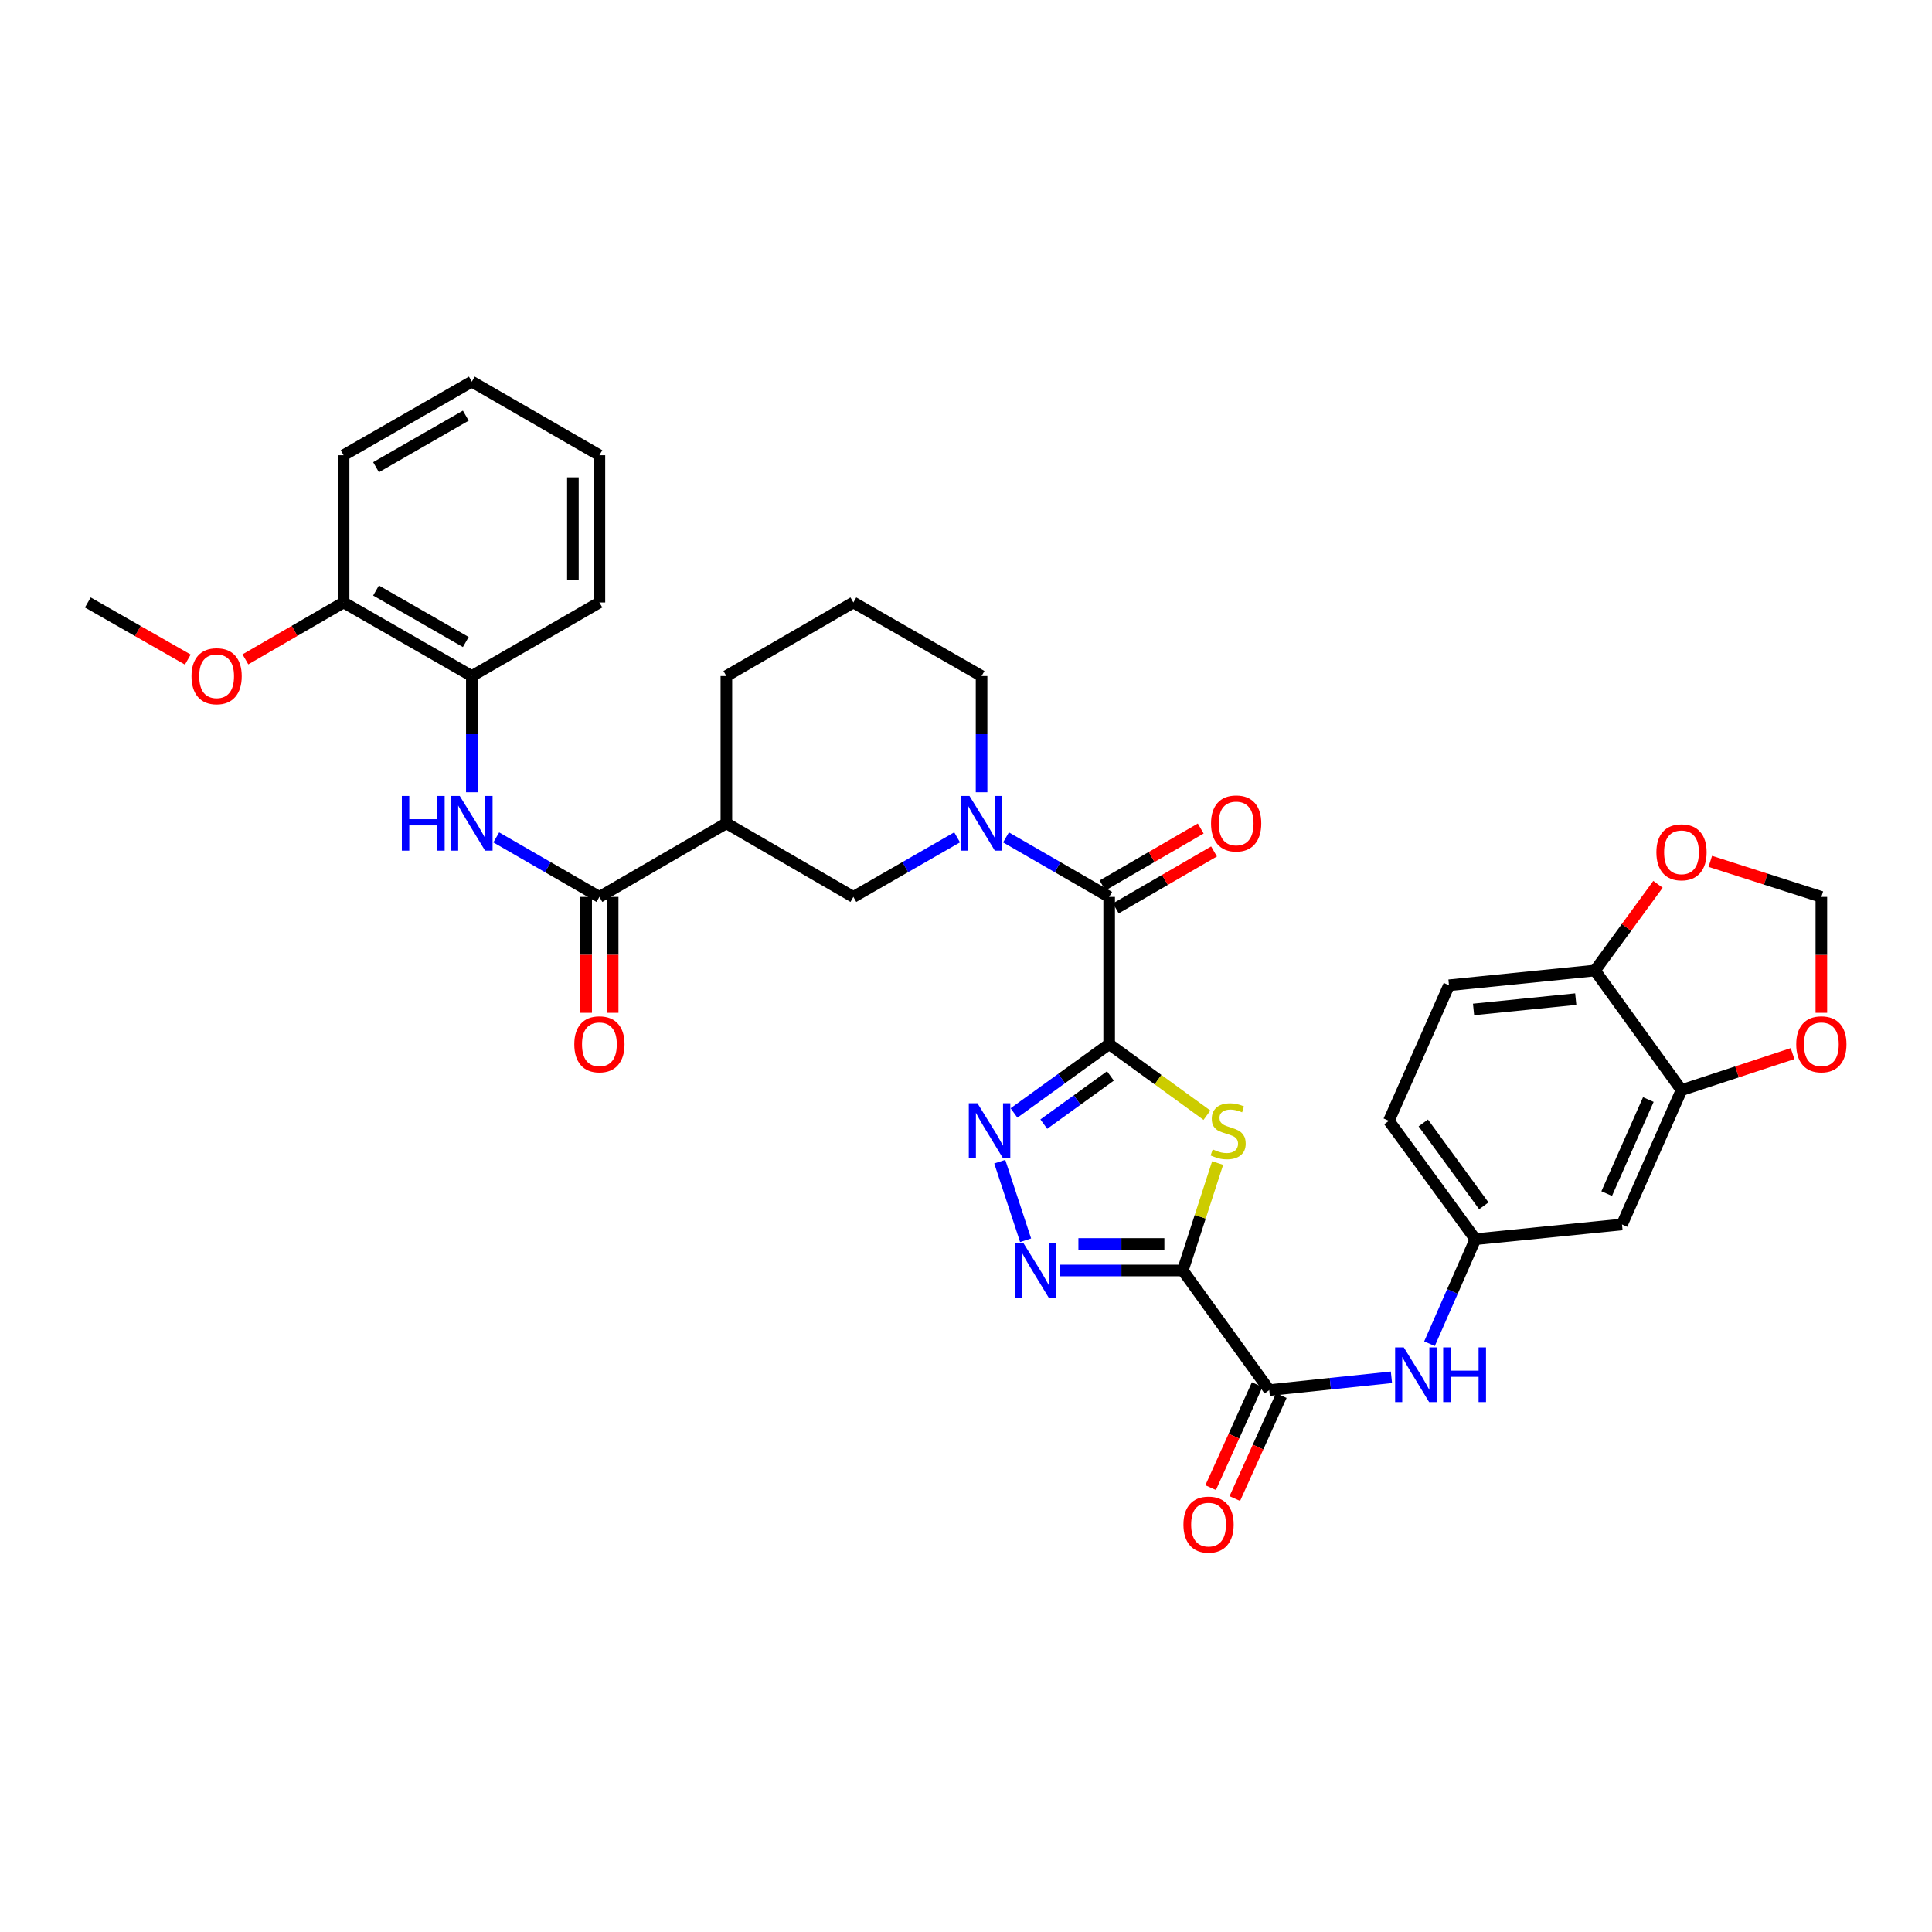 <?xml version='1.0' encoding='iso-8859-1'?>
<svg version='1.1' baseProfile='full'
              xmlns='http://www.w3.org/2000/svg'
                      xmlns:rdkit='http://www.rdkit.org/xml'
                      xmlns:xlink='http://www.w3.org/1999/xlink'
                  xml:space='preserve'
width='1000px' height='1000px' viewBox='0 0 1000 1000'>
<!-- END OF HEADER -->
<rect style='opacity:1.0;fill:#FFFFFF;stroke:none' width='1000' height='1000' x='0' y='0'> </rect>
<path class='bond-1' d='M 574.101,540.444 L 599.404,558.835' style='fill:none;fill-rule:evenodd;stroke:#000000;stroke-width:6px;stroke-linecap:butt;stroke-linejoin:miter;stroke-opacity:1' />
<path class='bond-1' d='M 599.404,558.835 L 624.708,577.226' style='fill:none;fill-rule:evenodd;stroke:#CCCC00;stroke-width:6px;stroke-linecap:butt;stroke-linejoin:miter;stroke-opacity:1' />
<path class='bond-2' d='M 574.101,540.444 L 549.471,558.253' style='fill:none;fill-rule:evenodd;stroke:#000000;stroke-width:6px;stroke-linecap:butt;stroke-linejoin:miter;stroke-opacity:1' />
<path class='bond-2' d='M 549.471,558.253 L 524.84,576.062' style='fill:none;fill-rule:evenodd;stroke:#0000FF;stroke-width:6px;stroke-linecap:butt;stroke-linejoin:miter;stroke-opacity:1' />
<path class='bond-2' d='M 574.752,556.906 L 557.511,569.373' style='fill:none;fill-rule:evenodd;stroke:#000000;stroke-width:6px;stroke-linecap:butt;stroke-linejoin:miter;stroke-opacity:1' />
<path class='bond-2' d='M 557.511,569.373 L 540.27,581.839' style='fill:none;fill-rule:evenodd;stroke:#0000FF;stroke-width:6px;stroke-linecap:butt;stroke-linejoin:miter;stroke-opacity:1' />
<path class='bond-4' d='M 574.101,540.444 L 574.101,464.246' style='fill:none;fill-rule:evenodd;stroke:#000000;stroke-width:6px;stroke-linecap:butt;stroke-linejoin:miter;stroke-opacity:1' />
<path class='bond-0' d='M 612.211,657.594 L 621.229,629.793' style='fill:none;fill-rule:evenodd;stroke:#000000;stroke-width:6px;stroke-linecap:butt;stroke-linejoin:miter;stroke-opacity:1' />
<path class='bond-0' d='M 621.229,629.793 L 630.247,601.991' style='fill:none;fill-rule:evenodd;stroke:#CCCC00;stroke-width:6px;stroke-linecap:butt;stroke-linejoin:miter;stroke-opacity:1' />
<path class='bond-6' d='M 612.211,657.594 L 656.961,719.52' style='fill:none;fill-rule:evenodd;stroke:#000000;stroke-width:6px;stroke-linecap:butt;stroke-linejoin:miter;stroke-opacity:1' />
<path class='bond-35' d='M 612.211,657.594 L 580.427,657.594' style='fill:none;fill-rule:evenodd;stroke:#000000;stroke-width:6px;stroke-linecap:butt;stroke-linejoin:miter;stroke-opacity:1' />
<path class='bond-35' d='M 580.427,657.594 L 548.644,657.594' style='fill:none;fill-rule:evenodd;stroke:#0000FF;stroke-width:6px;stroke-linecap:butt;stroke-linejoin:miter;stroke-opacity:1' />
<path class='bond-35' d='M 602.676,643.872 L 580.427,643.872' style='fill:none;fill-rule:evenodd;stroke:#000000;stroke-width:6px;stroke-linecap:butt;stroke-linejoin:miter;stroke-opacity:1' />
<path class='bond-35' d='M 580.427,643.872 L 558.179,643.872' style='fill:none;fill-rule:evenodd;stroke:#0000FF;stroke-width:6px;stroke-linecap:butt;stroke-linejoin:miter;stroke-opacity:1' />
<path class='bond-3' d='M 517.474,601.274 L 530.854,641.952' style='fill:none;fill-rule:evenodd;stroke:#0000FF;stroke-width:6px;stroke-linecap:butt;stroke-linejoin:miter;stroke-opacity:1' />
<path class='bond-5' d='M 574.101,464.246 L 547.403,448.84' style='fill:none;fill-rule:evenodd;stroke:#000000;stroke-width:6px;stroke-linecap:butt;stroke-linejoin:miter;stroke-opacity:1' />
<path class='bond-5' d='M 547.403,448.84 L 520.704,433.434' style='fill:none;fill-rule:evenodd;stroke:#0000FF;stroke-width:6px;stroke-linecap:butt;stroke-linejoin:miter;stroke-opacity:1' />
<path class='bond-19' d='M 577.542,470.182 L 602.958,455.446' style='fill:none;fill-rule:evenodd;stroke:#000000;stroke-width:6px;stroke-linecap:butt;stroke-linejoin:miter;stroke-opacity:1' />
<path class='bond-19' d='M 602.958,455.446 L 628.373,440.711' style='fill:none;fill-rule:evenodd;stroke:#FF0000;stroke-width:6px;stroke-linecap:butt;stroke-linejoin:miter;stroke-opacity:1' />
<path class='bond-19' d='M 570.659,458.311 L 596.075,443.575' style='fill:none;fill-rule:evenodd;stroke:#000000;stroke-width:6px;stroke-linecap:butt;stroke-linejoin:miter;stroke-opacity:1' />
<path class='bond-19' d='M 596.075,443.575 L 621.49,428.839' style='fill:none;fill-rule:evenodd;stroke:#FF0000;stroke-width:6px;stroke-linecap:butt;stroke-linejoin:miter;stroke-opacity:1' />
<path class='bond-10' d='M 495.405,433.403 L 468.554,448.825' style='fill:none;fill-rule:evenodd;stroke:#0000FF;stroke-width:6px;stroke-linecap:butt;stroke-linejoin:miter;stroke-opacity:1' />
<path class='bond-10' d='M 468.554,448.825 L 441.703,464.246' style='fill:none;fill-rule:evenodd;stroke:#000000;stroke-width:6px;stroke-linecap:butt;stroke-linejoin:miter;stroke-opacity:1' />
<path class='bond-25' d='M 508.058,410.071 L 508.058,379.997' style='fill:none;fill-rule:evenodd;stroke:#0000FF;stroke-width:6px;stroke-linecap:butt;stroke-linejoin:miter;stroke-opacity:1' />
<path class='bond-25' d='M 508.058,379.997 L 508.058,349.924' style='fill:none;fill-rule:evenodd;stroke:#000000;stroke-width:6px;stroke-linecap:butt;stroke-linejoin:miter;stroke-opacity:1' />
<path class='bond-11' d='M 656.961,719.52 L 688.583,716.207' style='fill:none;fill-rule:evenodd;stroke:#000000;stroke-width:6px;stroke-linecap:butt;stroke-linejoin:miter;stroke-opacity:1' />
<path class='bond-11' d='M 688.583,716.207 L 720.206,712.894' style='fill:none;fill-rule:evenodd;stroke:#0000FF;stroke-width:6px;stroke-linecap:butt;stroke-linejoin:miter;stroke-opacity:1' />
<path class='bond-21' d='M 650.708,716.695 L 638.666,743.349' style='fill:none;fill-rule:evenodd;stroke:#000000;stroke-width:6px;stroke-linecap:butt;stroke-linejoin:miter;stroke-opacity:1' />
<path class='bond-21' d='M 638.666,743.349 L 626.624,770.002' style='fill:none;fill-rule:evenodd;stroke:#FF0000;stroke-width:6px;stroke-linecap:butt;stroke-linejoin:miter;stroke-opacity:1' />
<path class='bond-21' d='M 663.214,722.345 L 651.171,748.999' style='fill:none;fill-rule:evenodd;stroke:#000000;stroke-width:6px;stroke-linecap:butt;stroke-linejoin:miter;stroke-opacity:1' />
<path class='bond-21' d='M 651.171,748.999 L 639.129,775.652' style='fill:none;fill-rule:evenodd;stroke:#FF0000;stroke-width:6px;stroke-linecap:butt;stroke-linejoin:miter;stroke-opacity:1' />
<path class='bond-7' d='M 310.25,464.246 L 375.973,426.136' style='fill:none;fill-rule:evenodd;stroke:#000000;stroke-width:6px;stroke-linecap:butt;stroke-linejoin:miter;stroke-opacity:1' />
<path class='bond-9' d='M 310.25,464.246 L 283.556,448.84' style='fill:none;fill-rule:evenodd;stroke:#000000;stroke-width:6px;stroke-linecap:butt;stroke-linejoin:miter;stroke-opacity:1' />
<path class='bond-9' d='M 283.556,448.84 L 256.861,433.435' style='fill:none;fill-rule:evenodd;stroke:#0000FF;stroke-width:6px;stroke-linecap:butt;stroke-linejoin:miter;stroke-opacity:1' />
<path class='bond-22' d='M 303.389,464.246 L 303.389,494.233' style='fill:none;fill-rule:evenodd;stroke:#000000;stroke-width:6px;stroke-linecap:butt;stroke-linejoin:miter;stroke-opacity:1' />
<path class='bond-22' d='M 303.389,494.233 L 303.389,524.219' style='fill:none;fill-rule:evenodd;stroke:#FF0000;stroke-width:6px;stroke-linecap:butt;stroke-linejoin:miter;stroke-opacity:1' />
<path class='bond-22' d='M 317.112,464.246 L 317.112,494.233' style='fill:none;fill-rule:evenodd;stroke:#000000;stroke-width:6px;stroke-linecap:butt;stroke-linejoin:miter;stroke-opacity:1' />
<path class='bond-22' d='M 317.112,494.233 L 317.112,524.219' style='fill:none;fill-rule:evenodd;stroke:#FF0000;stroke-width:6px;stroke-linecap:butt;stroke-linejoin:miter;stroke-opacity:1' />
<path class='bond-8' d='M 375.973,426.136 L 441.703,464.246' style='fill:none;fill-rule:evenodd;stroke:#000000;stroke-width:6px;stroke-linecap:butt;stroke-linejoin:miter;stroke-opacity:1' />
<path class='bond-36' d='M 375.973,426.136 L 375.973,349.924' style='fill:none;fill-rule:evenodd;stroke:#000000;stroke-width:6px;stroke-linecap:butt;stroke-linejoin:miter;stroke-opacity:1' />
<path class='bond-13' d='M 244.215,410.071 L 244.215,379.997' style='fill:none;fill-rule:evenodd;stroke:#0000FF;stroke-width:6px;stroke-linecap:butt;stroke-linejoin:miter;stroke-opacity:1' />
<path class='bond-13' d='M 244.215,379.997 L 244.215,349.924' style='fill:none;fill-rule:evenodd;stroke:#000000;stroke-width:6px;stroke-linecap:butt;stroke-linejoin:miter;stroke-opacity:1' />
<path class='bond-17' d='M 739.91,695.494 L 751.781,668.452' style='fill:none;fill-rule:evenodd;stroke:#0000FF;stroke-width:6px;stroke-linecap:butt;stroke-linejoin:miter;stroke-opacity:1' />
<path class='bond-17' d='M 751.781,668.452 L 763.652,641.41' style='fill:none;fill-rule:evenodd;stroke:#000000;stroke-width:6px;stroke-linecap:butt;stroke-linejoin:miter;stroke-opacity:1' />
<path class='bond-12' d='M 870.344,564.244 L 839.545,633.786' style='fill:none;fill-rule:evenodd;stroke:#000000;stroke-width:6px;stroke-linecap:butt;stroke-linejoin:miter;stroke-opacity:1' />
<path class='bond-12' d='M 853.177,569.119 L 831.618,617.798' style='fill:none;fill-rule:evenodd;stroke:#000000;stroke-width:6px;stroke-linecap:butt;stroke-linejoin:miter;stroke-opacity:1' />
<path class='bond-16' d='M 870.344,564.244 L 899.084,554.794' style='fill:none;fill-rule:evenodd;stroke:#000000;stroke-width:6px;stroke-linecap:butt;stroke-linejoin:miter;stroke-opacity:1' />
<path class='bond-16' d='M 899.084,554.794 L 927.824,545.344' style='fill:none;fill-rule:evenodd;stroke:#FF0000;stroke-width:6px;stroke-linecap:butt;stroke-linejoin:miter;stroke-opacity:1' />
<path class='bond-37' d='M 870.344,564.244 L 825.563,502.334' style='fill:none;fill-rule:evenodd;stroke:#000000;stroke-width:6px;stroke-linecap:butt;stroke-linejoin:miter;stroke-opacity:1' />
<path class='bond-23' d='M 244.215,349.924 L 177.845,311.829' style='fill:none;fill-rule:evenodd;stroke:#000000;stroke-width:6px;stroke-linecap:butt;stroke-linejoin:miter;stroke-opacity:1' />
<path class='bond-23' d='M 241.091,332.308 L 194.631,305.642' style='fill:none;fill-rule:evenodd;stroke:#000000;stroke-width:6px;stroke-linecap:butt;stroke-linejoin:miter;stroke-opacity:1' />
<path class='bond-30' d='M 244.215,349.924 L 310.25,311.829' style='fill:none;fill-rule:evenodd;stroke:#000000;stroke-width:6px;stroke-linecap:butt;stroke-linejoin:miter;stroke-opacity:1' />
<path class='bond-14' d='M 839.545,633.786 L 763.652,641.41' style='fill:none;fill-rule:evenodd;stroke:#000000;stroke-width:6px;stroke-linecap:butt;stroke-linejoin:miter;stroke-opacity:1' />
<path class='bond-15' d='M 825.563,502.334 L 749.999,509.965' style='fill:none;fill-rule:evenodd;stroke:#000000;stroke-width:6px;stroke-linecap:butt;stroke-linejoin:miter;stroke-opacity:1' />
<path class='bond-15' d='M 815.607,517.131 L 762.712,522.473' style='fill:none;fill-rule:evenodd;stroke:#000000;stroke-width:6px;stroke-linecap:butt;stroke-linejoin:miter;stroke-opacity:1' />
<path class='bond-18' d='M 825.563,502.334 L 841.866,480.031' style='fill:none;fill-rule:evenodd;stroke:#000000;stroke-width:6px;stroke-linecap:butt;stroke-linejoin:miter;stroke-opacity:1' />
<path class='bond-18' d='M 841.866,480.031 L 858.168,457.728' style='fill:none;fill-rule:evenodd;stroke:#FF0000;stroke-width:6px;stroke-linecap:butt;stroke-linejoin:miter;stroke-opacity:1' />
<path class='bond-20' d='M 942.729,524.219 L 942.729,494.233' style='fill:none;fill-rule:evenodd;stroke:#FF0000;stroke-width:6px;stroke-linecap:butt;stroke-linejoin:miter;stroke-opacity:1' />
<path class='bond-20' d='M 942.729,494.233 L 942.729,464.246' style='fill:none;fill-rule:evenodd;stroke:#000000;stroke-width:6px;stroke-linecap:butt;stroke-linejoin:miter;stroke-opacity:1' />
<path class='bond-26' d='M 763.652,641.41 L 718.887,580.132' style='fill:none;fill-rule:evenodd;stroke:#000000;stroke-width:6px;stroke-linecap:butt;stroke-linejoin:miter;stroke-opacity:1' />
<path class='bond-26' d='M 768.018,624.123 L 736.682,581.229' style='fill:none;fill-rule:evenodd;stroke:#000000;stroke-width:6px;stroke-linecap:butt;stroke-linejoin:miter;stroke-opacity:1' />
<path class='bond-38' d='M 885.244,445.841 L 913.987,455.044' style='fill:none;fill-rule:evenodd;stroke:#FF0000;stroke-width:6px;stroke-linecap:butt;stroke-linejoin:miter;stroke-opacity:1' />
<path class='bond-38' d='M 913.987,455.044 L 942.729,464.246' style='fill:none;fill-rule:evenodd;stroke:#000000;stroke-width:6px;stroke-linecap:butt;stroke-linejoin:miter;stroke-opacity:1' />
<path class='bond-28' d='M 177.845,311.829 L 152.433,326.558' style='fill:none;fill-rule:evenodd;stroke:#000000;stroke-width:6px;stroke-linecap:butt;stroke-linejoin:miter;stroke-opacity:1' />
<path class='bond-28' d='M 152.433,326.558 L 127.021,341.288' style='fill:none;fill-rule:evenodd;stroke:#FF0000;stroke-width:6px;stroke-linecap:butt;stroke-linejoin:miter;stroke-opacity:1' />
<path class='bond-31' d='M 177.845,311.829 L 177.845,235.632' style='fill:none;fill-rule:evenodd;stroke:#000000;stroke-width:6px;stroke-linecap:butt;stroke-linejoin:miter;stroke-opacity:1' />
<path class='bond-24' d='M 749.999,509.965 L 718.887,580.132' style='fill:none;fill-rule:evenodd;stroke:#000000;stroke-width:6px;stroke-linecap:butt;stroke-linejoin:miter;stroke-opacity:1' />
<path class='bond-29' d='M 508.058,349.924 L 441.703,311.829' style='fill:none;fill-rule:evenodd;stroke:#000000;stroke-width:6px;stroke-linecap:butt;stroke-linejoin:miter;stroke-opacity:1' />
<path class='bond-27' d='M 375.973,349.924 L 441.703,311.829' style='fill:none;fill-rule:evenodd;stroke:#000000;stroke-width:6px;stroke-linecap:butt;stroke-linejoin:miter;stroke-opacity:1' />
<path class='bond-32' d='M 97.203,341.399 L 71.329,326.614' style='fill:none;fill-rule:evenodd;stroke:#FF0000;stroke-width:6px;stroke-linecap:butt;stroke-linejoin:miter;stroke-opacity:1' />
<path class='bond-32' d='M 71.329,326.614 L 45.455,311.829' style='fill:none;fill-rule:evenodd;stroke:#000000;stroke-width:6px;stroke-linecap:butt;stroke-linejoin:miter;stroke-opacity:1' />
<path class='bond-33' d='M 310.25,311.829 L 310.25,235.632' style='fill:none;fill-rule:evenodd;stroke:#000000;stroke-width:6px;stroke-linecap:butt;stroke-linejoin:miter;stroke-opacity:1' />
<path class='bond-33' d='M 296.528,300.399 L 296.528,247.061' style='fill:none;fill-rule:evenodd;stroke:#000000;stroke-width:6px;stroke-linecap:butt;stroke-linejoin:miter;stroke-opacity:1' />
<path class='bond-39' d='M 177.845,235.632 L 244.215,197.529' style='fill:none;fill-rule:evenodd;stroke:#000000;stroke-width:6px;stroke-linecap:butt;stroke-linejoin:miter;stroke-opacity:1' />
<path class='bond-39' d='M 194.632,241.817 L 241.092,215.145' style='fill:none;fill-rule:evenodd;stroke:#000000;stroke-width:6px;stroke-linecap:butt;stroke-linejoin:miter;stroke-opacity:1' />
<path class='bond-34' d='M 310.25,235.632 L 244.215,197.529' style='fill:none;fill-rule:evenodd;stroke:#000000;stroke-width:6px;stroke-linecap:butt;stroke-linejoin:miter;stroke-opacity:1' />
<path  class='atom-2' d='M 627.691 594.929
Q 628.011 595.049, 629.331 595.609
Q 630.651 596.169, 632.091 596.529
Q 633.571 596.849, 635.011 596.849
Q 637.691 596.849, 639.251 595.569
Q 640.811 594.249, 640.811 591.969
Q 640.811 590.409, 640.011 589.449
Q 639.251 588.489, 638.051 587.969
Q 636.851 587.449, 634.851 586.849
Q 632.331 586.089, 630.811 585.369
Q 629.331 584.649, 628.251 583.129
Q 627.211 581.609, 627.211 579.049
Q 627.211 575.489, 629.611 573.289
Q 632.051 571.089, 636.851 571.089
Q 640.131 571.089, 643.851 572.649
L 642.931 575.729
Q 639.531 574.329, 636.971 574.329
Q 634.211 574.329, 632.691 575.489
Q 631.171 576.609, 631.211 578.569
Q 631.211 580.089, 631.971 581.009
Q 632.771 581.929, 633.891 582.449
Q 635.051 582.969, 636.971 583.569
Q 639.531 584.369, 641.051 585.169
Q 642.571 585.969, 643.651 587.609
Q 644.771 589.209, 644.771 591.969
Q 644.771 595.889, 642.131 598.009
Q 639.531 600.089, 635.171 600.089
Q 632.651 600.089, 630.731 599.529
Q 628.851 599.009, 626.611 598.089
L 627.691 594.929
' fill='#CCCC00'/>
<path  class='atom-3' d='M 505.93 571.049
L 515.21 586.049
Q 516.13 587.529, 517.61 590.209
Q 519.09 592.889, 519.17 593.049
L 519.17 571.049
L 522.93 571.049
L 522.93 599.369
L 519.05 599.369
L 509.09 582.969
Q 507.93 581.049, 506.69 578.849
Q 505.49 576.649, 505.13 575.969
L 505.13 599.369
L 501.45 599.369
L 501.45 571.049
L 505.93 571.049
' fill='#0000FF'/>
<path  class='atom-4' d='M 529.738 643.434
L 539.018 658.434
Q 539.938 659.914, 541.418 662.594
Q 542.898 665.274, 542.978 665.434
L 542.978 643.434
L 546.738 643.434
L 546.738 671.754
L 542.858 671.754
L 532.898 655.354
Q 531.738 653.434, 530.498 651.234
Q 529.298 649.034, 528.938 648.354
L 528.938 671.754
L 525.258 671.754
L 525.258 643.434
L 529.738 643.434
' fill='#0000FF'/>
<path  class='atom-6' d='M 501.798 411.976
L 511.078 426.976
Q 511.998 428.456, 513.478 431.136
Q 514.958 433.816, 515.038 433.976
L 515.038 411.976
L 518.798 411.976
L 518.798 440.296
L 514.918 440.296
L 504.958 423.896
Q 503.798 421.976, 502.558 419.776
Q 501.358 417.576, 500.998 416.896
L 500.998 440.296
L 497.318 440.296
L 497.318 411.976
L 501.798 411.976
' fill='#0000FF'/>
<path  class='atom-10' d='M 207.995 411.976
L 211.835 411.976
L 211.835 424.016
L 226.315 424.016
L 226.315 411.976
L 230.155 411.976
L 230.155 440.296
L 226.315 440.296
L 226.315 427.216
L 211.835 427.216
L 211.835 440.296
L 207.995 440.296
L 207.995 411.976
' fill='#0000FF'/>
<path  class='atom-10' d='M 237.955 411.976
L 247.235 426.976
Q 248.155 428.456, 249.635 431.136
Q 251.115 433.816, 251.195 433.976
L 251.195 411.976
L 254.955 411.976
L 254.955 440.296
L 251.075 440.296
L 241.115 423.896
Q 239.955 421.976, 238.715 419.776
Q 237.515 417.576, 237.155 416.896
L 237.155 440.296
L 233.475 440.296
L 233.475 411.976
L 237.955 411.976
' fill='#0000FF'/>
<path  class='atom-12' d='M 726.593 697.409
L 735.873 712.409
Q 736.793 713.889, 738.273 716.569
Q 739.753 719.249, 739.833 719.409
L 739.833 697.409
L 743.593 697.409
L 743.593 725.729
L 739.713 725.729
L 729.753 709.329
Q 728.593 707.409, 727.353 705.209
Q 726.153 703.009, 725.793 702.329
L 725.793 725.729
L 722.113 725.729
L 722.113 697.409
L 726.593 697.409
' fill='#0000FF'/>
<path  class='atom-12' d='M 746.993 697.409
L 750.833 697.409
L 750.833 709.449
L 765.313 709.449
L 765.313 697.409
L 769.153 697.409
L 769.153 725.729
L 765.313 725.729
L 765.313 712.649
L 750.833 712.649
L 750.833 725.729
L 746.993 725.729
L 746.993 697.409
' fill='#0000FF'/>
<path  class='atom-17' d='M 929.729 540.524
Q 929.729 533.724, 933.089 529.924
Q 936.449 526.124, 942.729 526.124
Q 949.009 526.124, 952.369 529.924
Q 955.729 533.724, 955.729 540.524
Q 955.729 547.404, 952.329 551.324
Q 948.929 555.204, 942.729 555.204
Q 936.489 555.204, 933.089 551.324
Q 929.729 547.444, 929.729 540.524
M 942.729 552.004
Q 947.049 552.004, 949.369 549.124
Q 951.729 546.204, 951.729 540.524
Q 951.729 534.964, 949.369 532.164
Q 947.049 529.324, 942.729 529.324
Q 938.409 529.324, 936.049 532.124
Q 933.729 534.924, 933.729 540.524
Q 933.729 546.244, 936.049 549.124
Q 938.409 552.004, 942.729 552.004
' fill='#FF0000'/>
<path  class='atom-19' d='M 857.344 441.151
Q 857.344 434.351, 860.704 430.551
Q 864.064 426.751, 870.344 426.751
Q 876.624 426.751, 879.984 430.551
Q 883.344 434.351, 883.344 441.151
Q 883.344 448.031, 879.944 451.951
Q 876.544 455.831, 870.344 455.831
Q 864.104 455.831, 860.704 451.951
Q 857.344 448.071, 857.344 441.151
M 870.344 452.631
Q 874.664 452.631, 876.984 449.751
Q 879.344 446.831, 879.344 441.151
Q 879.344 435.591, 876.984 432.791
Q 874.664 429.951, 870.344 429.951
Q 866.024 429.951, 863.664 432.751
Q 861.344 435.551, 861.344 441.151
Q 861.344 446.871, 863.664 449.751
Q 866.024 452.631, 870.344 452.631
' fill='#FF0000'/>
<path  class='atom-20' d='M 626.831 426.216
Q 626.831 419.416, 630.191 415.616
Q 633.551 411.816, 639.831 411.816
Q 646.111 411.816, 649.471 415.616
Q 652.831 419.416, 652.831 426.216
Q 652.831 433.096, 649.431 437.016
Q 646.031 440.896, 639.831 440.896
Q 633.591 440.896, 630.191 437.016
Q 626.831 433.136, 626.831 426.216
M 639.831 437.696
Q 644.151 437.696, 646.471 434.816
Q 648.831 431.896, 648.831 426.216
Q 648.831 420.656, 646.471 417.856
Q 644.151 415.016, 639.831 415.016
Q 635.511 415.016, 633.151 417.816
Q 630.831 420.616, 630.831 426.216
Q 630.831 431.936, 633.151 434.816
Q 635.511 437.696, 639.831 437.696
' fill='#FF0000'/>
<path  class='atom-22' d='M 612.544 789.135
Q 612.544 782.335, 615.904 778.535
Q 619.264 774.735, 625.544 774.735
Q 631.824 774.735, 635.184 778.535
Q 638.544 782.335, 638.544 789.135
Q 638.544 796.015, 635.144 799.935
Q 631.744 803.815, 625.544 803.815
Q 619.304 803.815, 615.904 799.935
Q 612.544 796.055, 612.544 789.135
M 625.544 800.615
Q 629.864 800.615, 632.184 797.735
Q 634.544 794.815, 634.544 789.135
Q 634.544 783.575, 632.184 780.775
Q 629.864 777.935, 625.544 777.935
Q 621.224 777.935, 618.864 780.735
Q 616.544 783.535, 616.544 789.135
Q 616.544 794.855, 618.864 797.735
Q 621.224 800.615, 625.544 800.615
' fill='#FF0000'/>
<path  class='atom-23' d='M 297.25 540.524
Q 297.25 533.724, 300.61 529.924
Q 303.97 526.124, 310.25 526.124
Q 316.53 526.124, 319.89 529.924
Q 323.25 533.724, 323.25 540.524
Q 323.25 547.404, 319.85 551.324
Q 316.45 555.204, 310.25 555.204
Q 304.01 555.204, 300.61 551.324
Q 297.25 547.444, 297.25 540.524
M 310.25 552.004
Q 314.57 552.004, 316.89 549.124
Q 319.25 546.204, 319.25 540.524
Q 319.25 534.964, 316.89 532.164
Q 314.57 529.324, 310.25 529.324
Q 305.93 529.324, 303.57 532.124
Q 301.25 534.924, 301.25 540.524
Q 301.25 546.244, 303.57 549.124
Q 305.93 552.004, 310.25 552.004
' fill='#FF0000'/>
<path  class='atom-29' d='M 99.122 350.004
Q 99.122 343.204, 102.482 339.404
Q 105.842 335.604, 112.122 335.604
Q 118.402 335.604, 121.762 339.404
Q 125.122 343.204, 125.122 350.004
Q 125.122 356.884, 121.722 360.804
Q 118.322 364.684, 112.122 364.684
Q 105.882 364.684, 102.482 360.804
Q 99.122 356.924, 99.122 350.004
M 112.122 361.484
Q 116.442 361.484, 118.762 358.604
Q 121.122 355.684, 121.122 350.004
Q 121.122 344.444, 118.762 341.644
Q 116.442 338.804, 112.122 338.804
Q 107.802 338.804, 105.442 341.604
Q 103.122 344.404, 103.122 350.004
Q 103.122 355.724, 105.442 358.604
Q 107.802 361.484, 112.122 361.484
' fill='#FF0000'/>
</svg>
